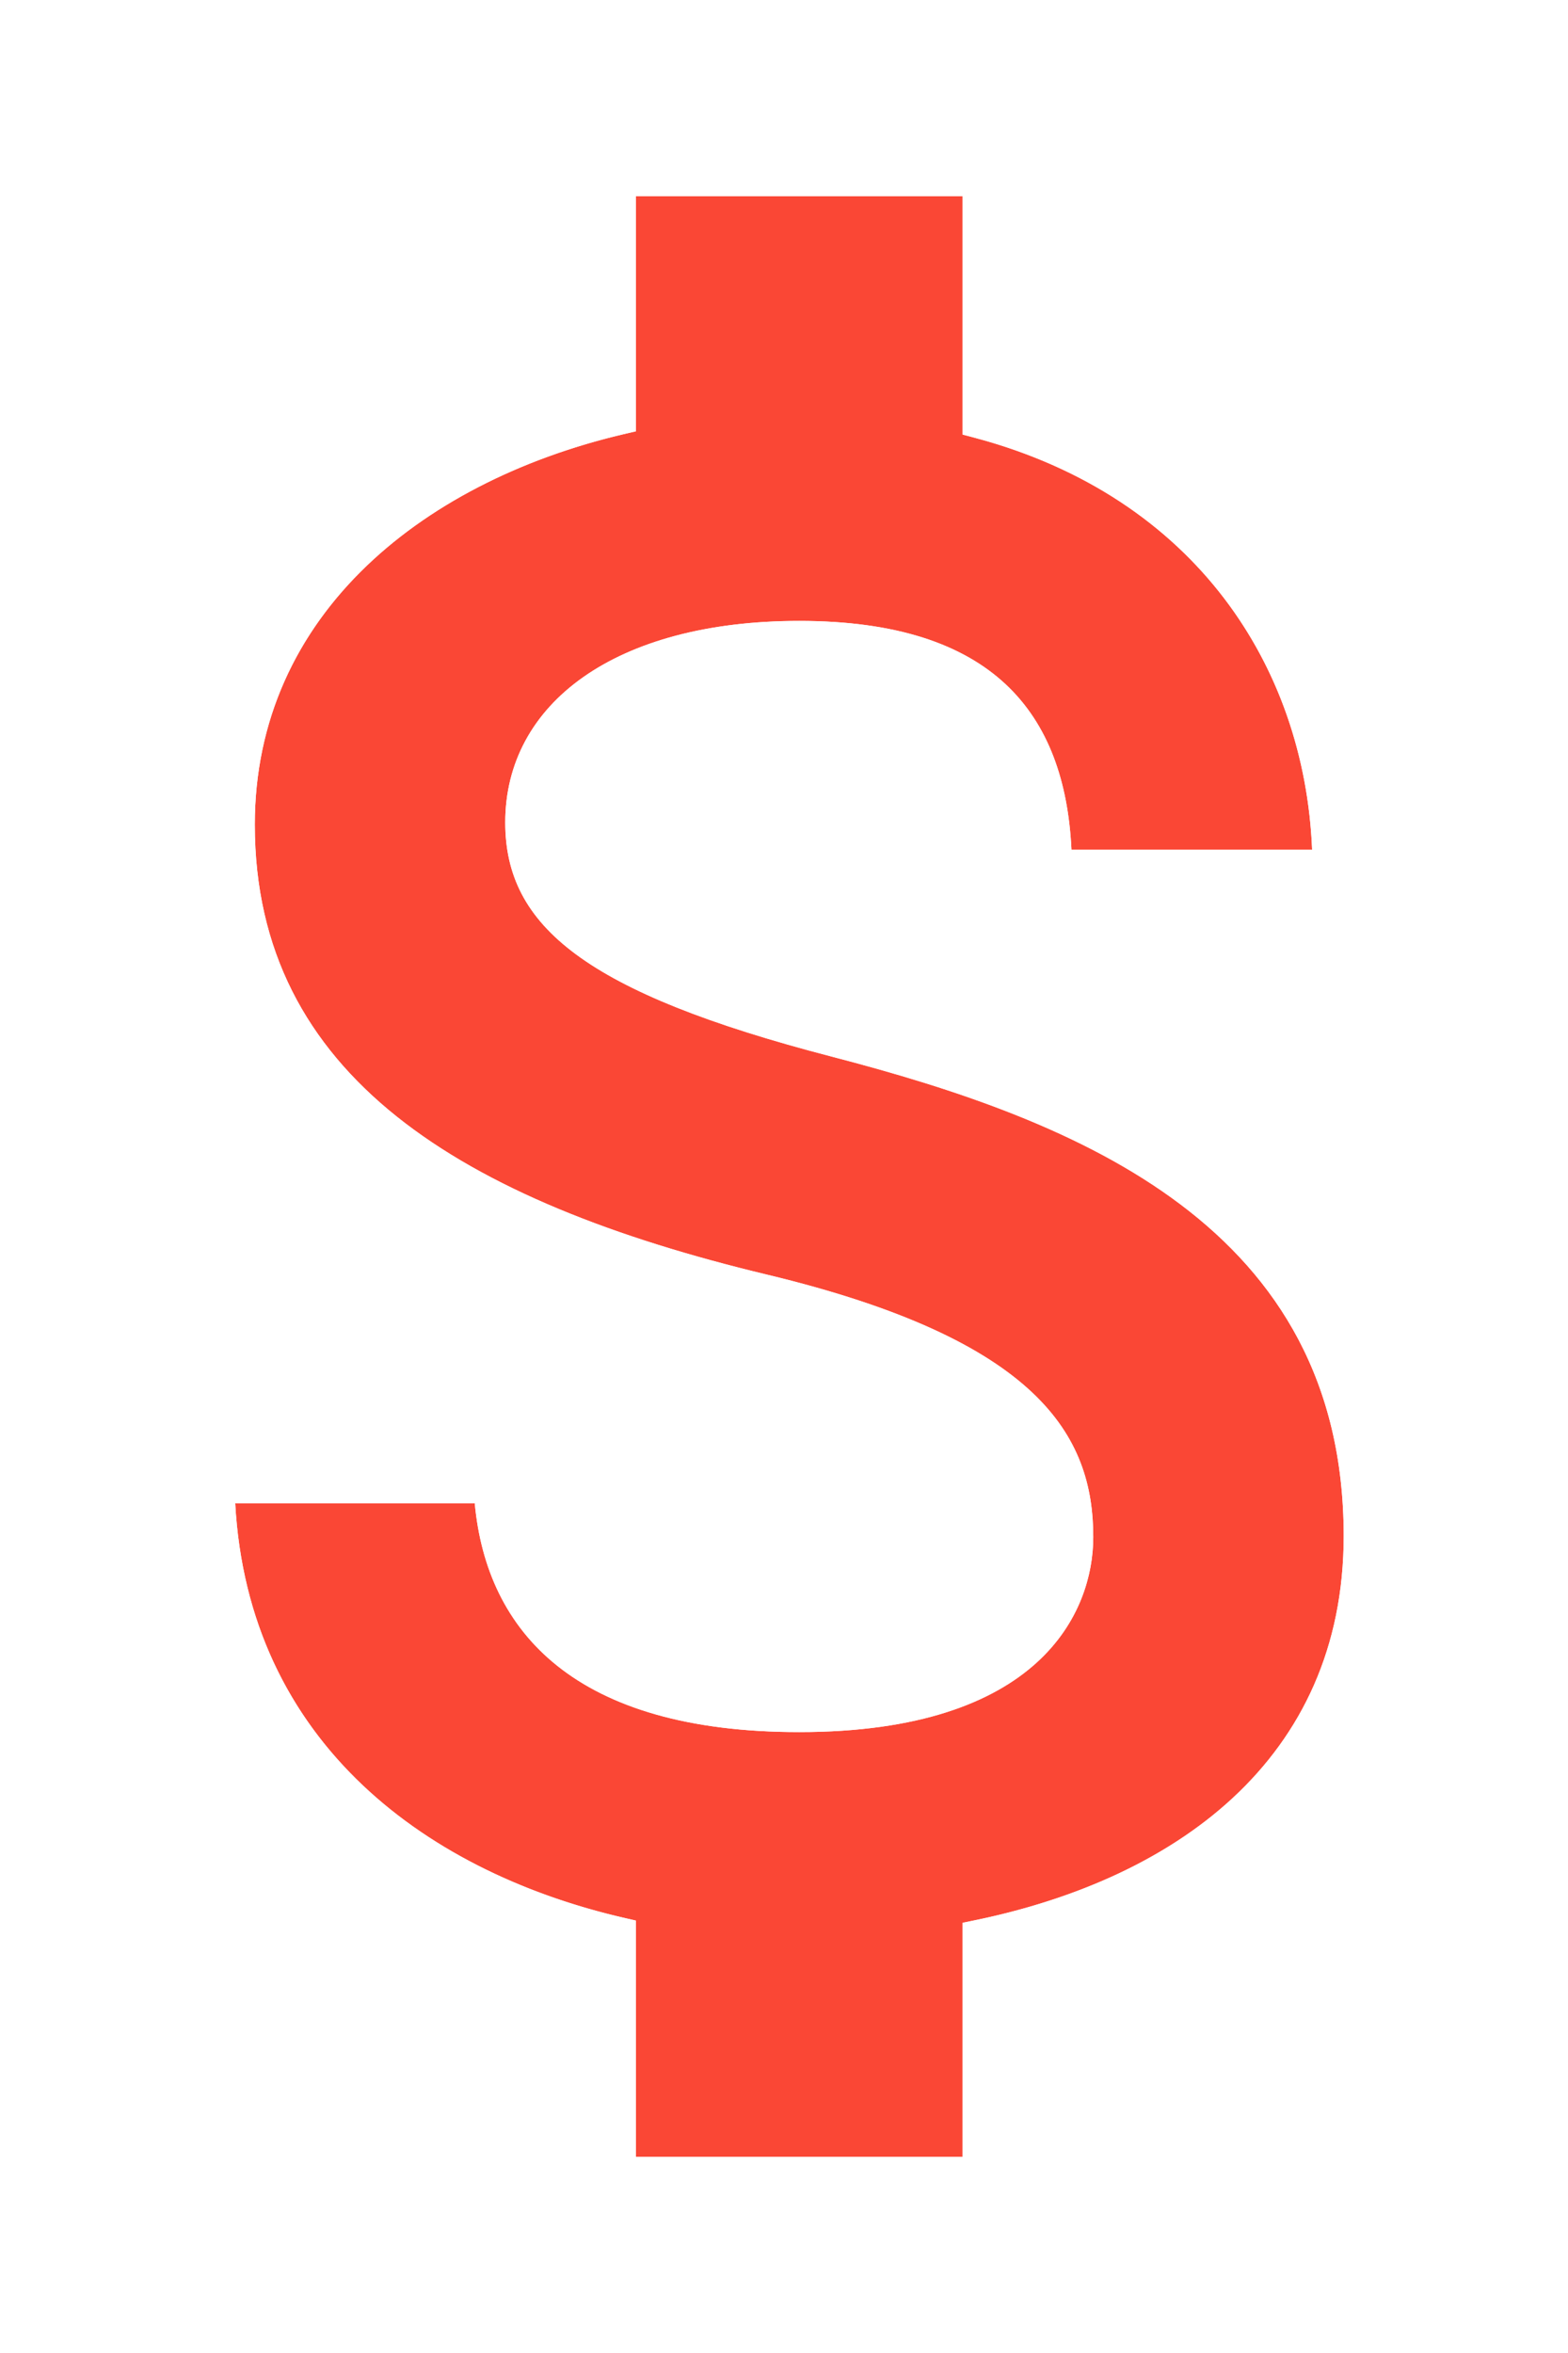 <svg width="40" height="60" viewBox="0 0 40 60" fill="none" xmlns="http://www.w3.org/2000/svg">
<g filter="url(#filter0_d_4314_21839)">
<path d="M21.222 22.944C14.917 21.306 12.889 19.611 12.889 16.972C12.889 13.944 15.694 11.833 20.389 11.833C25.333 11.833 27.167 14.194 27.333 17.667H33.472C33.278 12.889 30.361 8.5 24.556 7.083V1H16.222V7C10.833 8.167 6.5 11.667 6.5 17.028C6.5 23.444 11.806 26.639 19.556 28.5C26.5 30.167 27.889 32.611 27.889 35.194C27.889 37.111 26.528 40.167 20.389 40.167C14.667 40.167 12.417 37.611 12.111 34.333H6C6.333 40.417 10.889 43.833 16.222 44.972V51H24.556V45.028C29.972 44 34.278 40.861 34.278 35.167C34.278 27.278 27.528 24.583 21.222 22.944Z" fill="#FA4735"/>
<path d="M26.834 17.691L26.857 18.167H27.333H33.472H33.993L33.972 17.646C33.773 12.767 30.839 8.266 25.056 6.696V1V0.5H24.556H16.222H15.722V1V6.601C10.392 7.878 6 11.469 6 17.028C6 20.401 7.406 22.943 9.809 24.863C12.19 26.764 15.538 28.049 19.439 28.986L19.439 28.986C22.878 29.811 24.862 30.813 25.984 31.868C27.079 32.897 27.389 34.011 27.389 35.194C27.389 36.038 27.09 37.137 26.105 38.029C25.118 38.923 23.38 39.667 20.389 39.667C17.596 39.667 15.728 39.042 14.53 38.088C13.342 37.141 12.752 35.82 12.609 34.287L12.567 33.833H12.111H6H5.472L5.501 34.361C5.842 40.595 10.424 44.121 15.722 45.372V51V51.5H16.222H24.556H25.056V51V45.438C27.665 44.886 30.036 43.837 31.788 42.214C33.642 40.495 34.778 38.155 34.778 35.167C34.778 31.049 33.003 28.261 30.415 26.312C27.856 24.385 24.51 23.282 21.348 22.46C18.207 21.644 16.203 20.83 14.988 19.931C14.389 19.488 13.995 19.032 13.748 18.558C13.502 18.084 13.389 17.565 13.389 16.972C13.389 15.633 14.001 14.496 15.166 13.676C16.345 12.847 18.109 12.333 20.389 12.333C22.788 12.333 24.34 12.906 25.312 13.813C26.281 14.719 26.754 16.032 26.834 17.691Z" stroke="white"/>
</g>
<defs>
<filter id="filter0_d_4314_21839" x="0.944" y="0" width="38.334" height="60" filterUnits="userSpaceOnUse" color-interpolation-filters="sRGB">
<feFlood flood-opacity="0" result="BackgroundImageFix"/>
<feColorMatrix in="SourceAlpha" type="matrix" values="0 0 0 0 0 0 0 0 0 0 0 0 0 0 0 0 0 0 127 0" result="hardAlpha"/>
<feOffset dy="4"/>
<feGaussianBlur stdDeviation="2"/>
<feComposite in2="hardAlpha" operator="out"/>
<feColorMatrix type="matrix" values="0 0 0 0 0 0 0 0 0 0 0 0 0 0 0 0 0 0 0.25 0"/>
<feBlend mode="normal" in2="BackgroundImageFix" result="effect1_dropShadow_4314_21839"/>
<feBlend mode="normal" in="SourceGraphic" in2="effect1_dropShadow_4314_21839" result="shape"/>
</filter>
</defs>
</svg>
